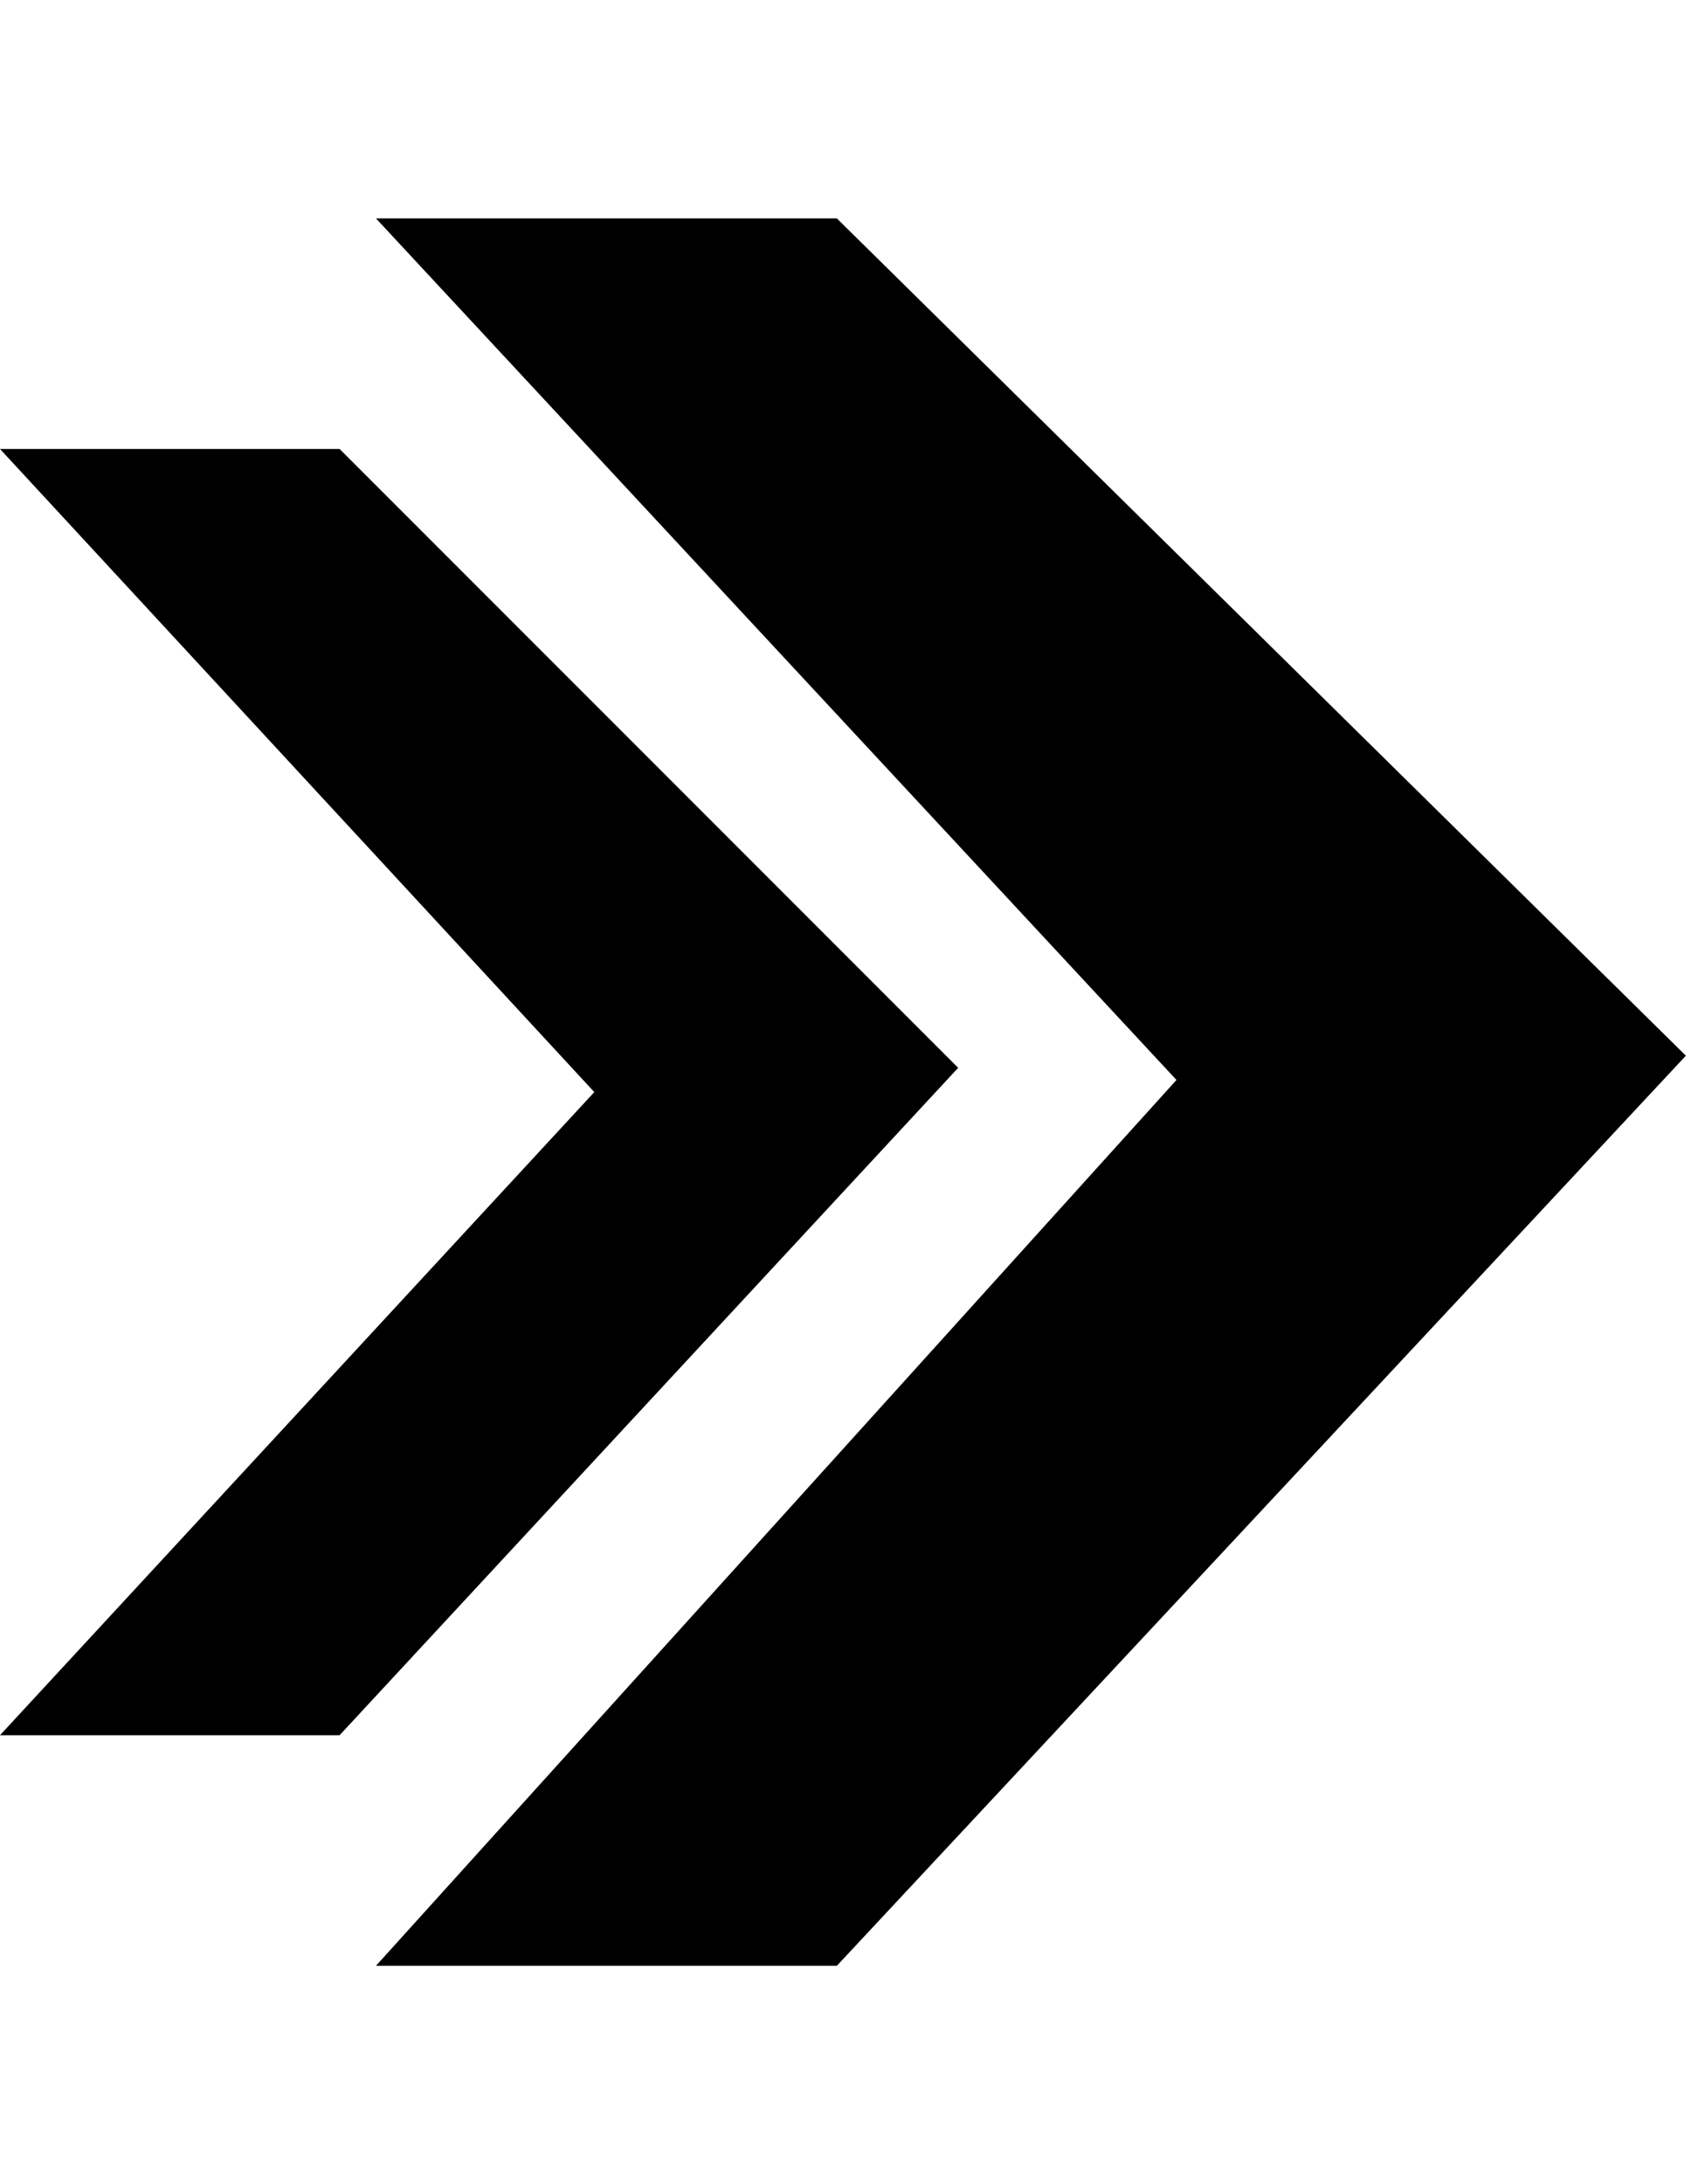 <svg xmlns="http://www.w3.org/2000/svg" xmlns:xlink="http://www.w3.org/1999/xlink" viewBox="0 0 14 18"><defs><style> .cls-1 { fill: none; } .cls-2 { clip-path: url(#clippath); } </style><clipPath id="clippath"><rect class="cls-1" x="3.1" y="1.8" width="10.9" height="14.5"></rect></clipPath></defs><g><g id="Ebene_1"><g><g class="cls-2"><path d="M3.1,1.8h3.8c0,0,7,6.9,7,6.9l-7,7.5h-3.8c0,0,6.6-7.3,6.6-7.3L3.1,1.8Z"></path></g><path d="M0,3.7h2.8c0,0,5.1,5.1,5.1,5.1l-5.1,5.5H0s4.9-5.3,4.9-5.3L0,3.7Z"></path></g></g></g></svg>